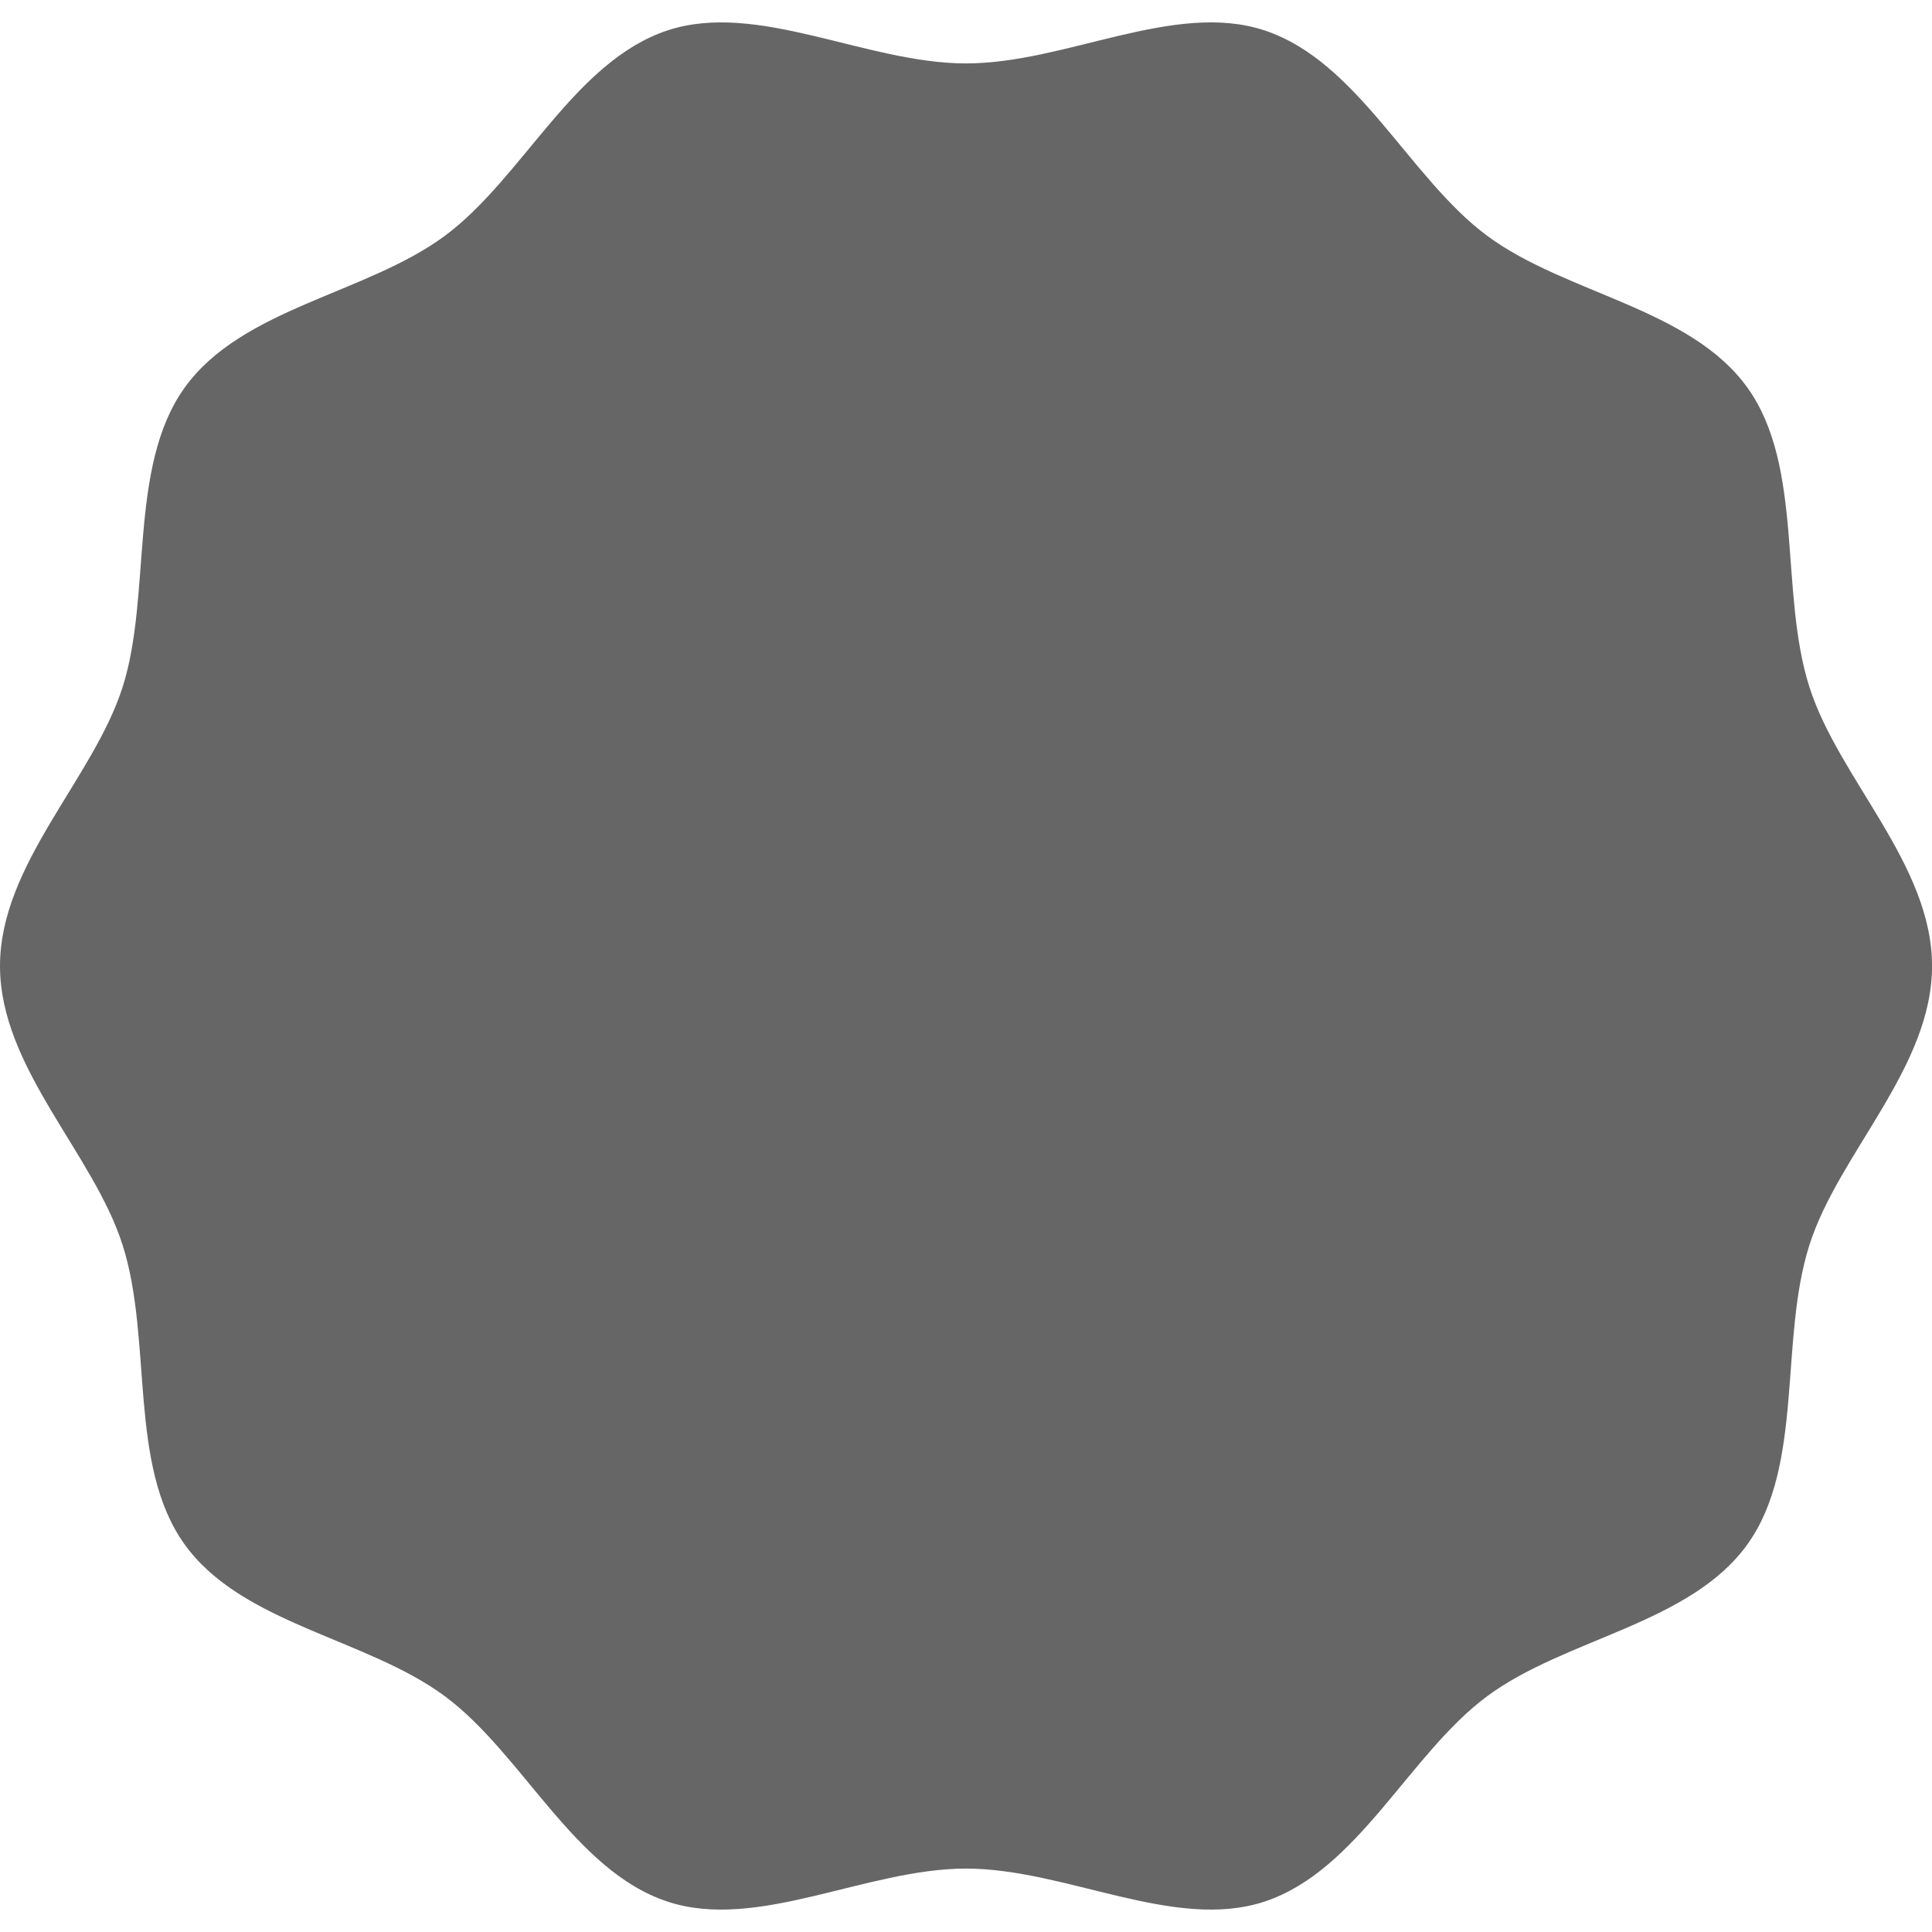<?xml version="1.0" encoding="UTF-8"?><svg xmlns="http://www.w3.org/2000/svg" viewBox="0 0 400 400" width="60" height="60" fill="#666"><path d="M0,200c0-21.06,19.33-38.76,25.39-57.76s1.08-45.54,12.8-61.93c11.84-16.56,37.66-19.45,53.93-31.5,16.1-11.93,26.72-36.11,46.07-42.51,18.67-6.17,41.13,6.83,61.82,6.83S243.15.12,261.82,6.3c19.35,6.4,29.97,30.57,46.07,42.51,16.26,12.05,42.09,14.94,53.93,31.5,11.72,16.4,6.52,42.23,12.8,61.93,6.06,19.01,25.39,36.7,25.39,57.76s-19.33,38.76-25.39,57.76c-6.28,19.7-1.08,45.54-12.8,61.93-11.84,16.56-37.66,19.45-53.93,31.5-16.1,11.93-26.72,36.11-46.07,42.51-18.67,6.17-41.13-6.83-61.82-6.83s-43.15,13-61.82,6.83c-19.35-6.4-29.97-30.57-46.07-42.51-16.26-12.05-42.09-14.94-53.93-31.5-11.72-16.4-6.52-42.23-12.8-61.93C19.33,238.76,0,221.06,0,200Z"/></svg>